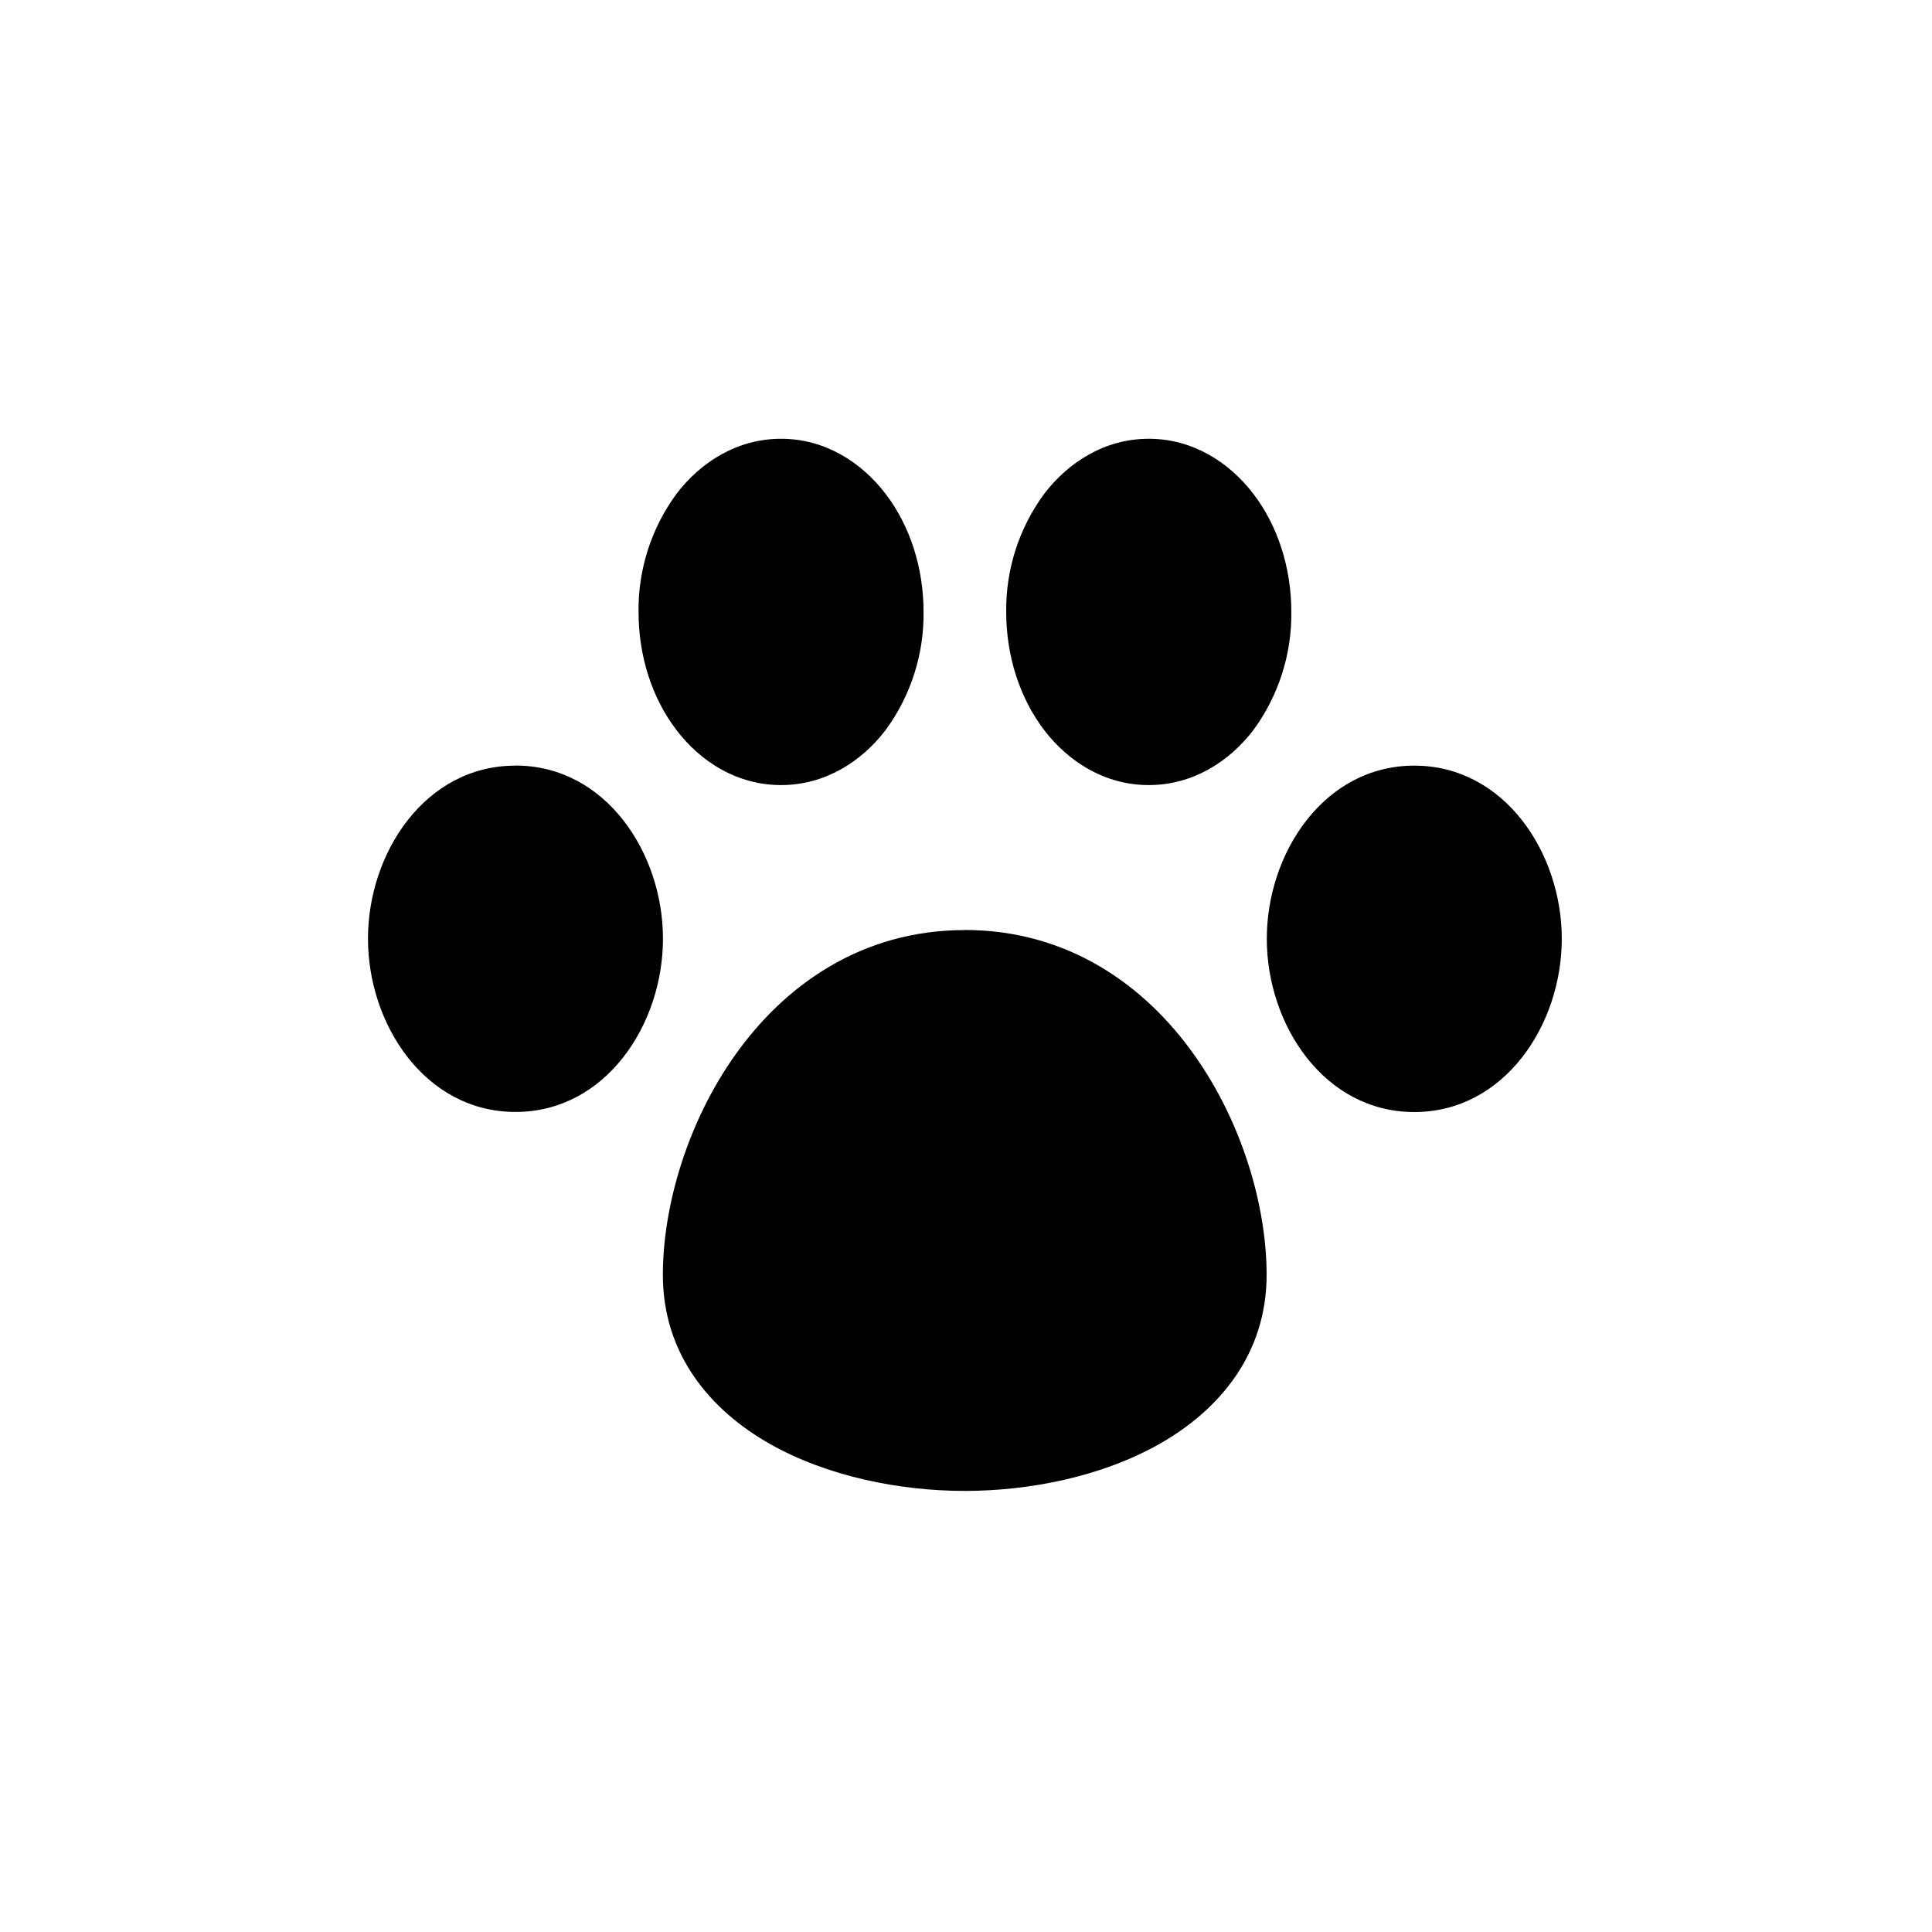 <svg width="500" height="500" viewBox="0 0 500 500" fill="none" xmlns="http://www.w3.org/2000/svg">
<path fill-rule="evenodd" clip-rule="evenodd" d="M202.135 113.552C190.759 113.552 181.29 119.624 175.044 127.853C168.558 136.692 165.121 147.401 165.254 158.364C165.254 169.865 168.774 180.696 175.044 188.9C181.29 197.129 190.759 203.177 202.135 203.177C213.487 203.177 222.955 197.129 229.226 188.9C235.711 180.051 239.147 169.335 239.016 158.364C239.016 146.889 235.472 136.032 229.226 127.853C222.955 119.624 213.487 113.552 202.135 113.552ZM297.288 113.552C285.936 113.552 276.468 119.624 270.197 127.853C263.71 136.692 260.274 147.401 260.406 158.364C260.406 169.865 263.951 180.696 270.197 188.9C276.468 197.129 285.936 203.177 297.288 203.177C308.664 203.177 318.132 197.129 324.403 188.9C330.888 180.051 334.324 169.335 334.193 158.364C334.193 146.889 330.649 136.032 324.403 127.853C318.132 119.624 308.664 113.552 297.288 113.552ZM366.018 198.145C342.67 198.145 327.848 220.75 327.848 242.958C327.848 265.191 342.67 287.795 366.018 287.795C389.366 287.795 404.188 265.191 404.188 242.958C404.188 220.75 389.366 198.145 366.018 198.145ZM133.429 198.145C110.056 198.121 95.234 220.7 95.234 242.933C95.234 265.166 110.056 287.771 133.404 287.771C156.753 287.771 171.574 265.166 171.574 242.933C171.574 220.725 156.753 198.121 133.404 198.121L133.429 198.145ZM249.699 240.702C222.856 240.702 203.027 255.078 190.337 272.924C177.845 290.472 171.55 312.234 171.55 329.931C171.55 350.652 183.992 365.028 199.186 373.653C214.156 382.13 232.894 385.848 249.674 385.848C266.479 385.848 285.192 382.13 300.138 373.653C315.332 365.028 327.799 350.627 327.799 329.931C327.799 312.234 321.503 290.447 308.986 272.899C296.321 255.078 276.492 240.678 249.649 240.678L249.699 240.702Z" fill="black"/>
</svg>
